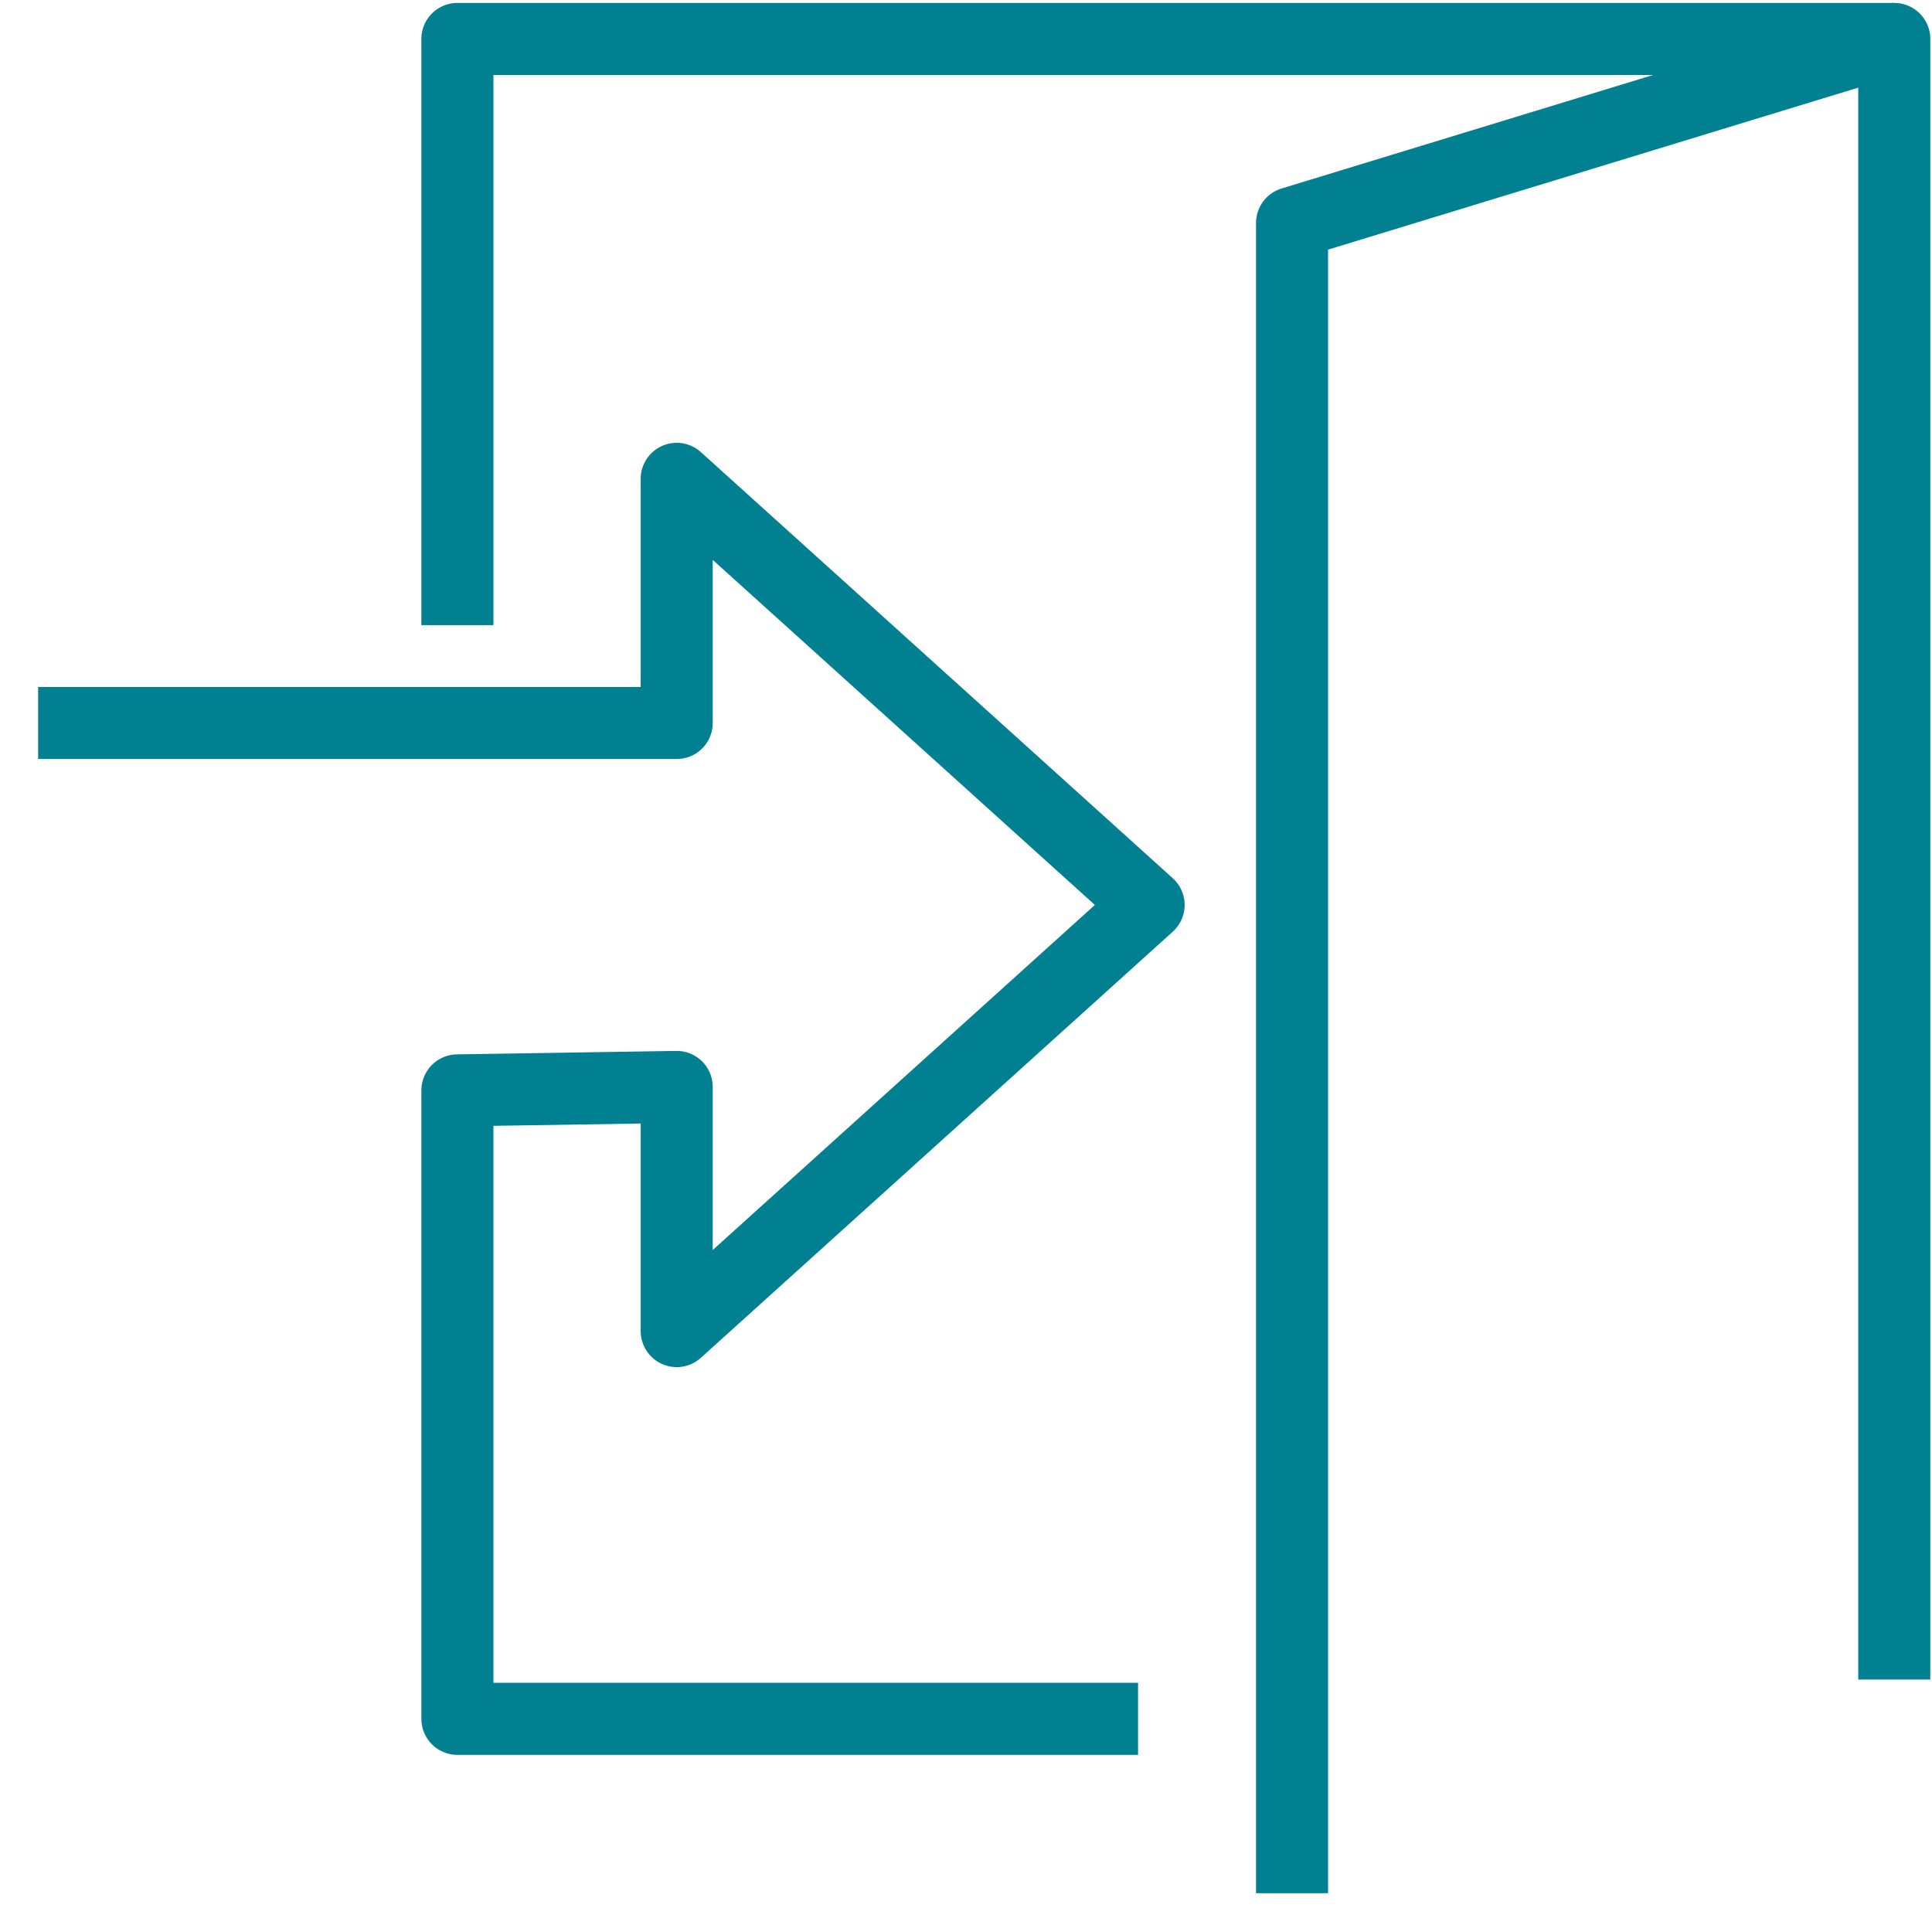 <?xml version="1.0" encoding="UTF-8" standalone="no"?><!DOCTYPE svg PUBLIC "-//W3C//DTD SVG 1.1//EN" "http://www.w3.org/Graphics/SVG/1.1/DTD/svg11.dtd">
<svg width="100%" height="100%" viewBox="0 0 590 590" version="1.1" xmlns="http://www.w3.org/2000/svg"
     xml:space="preserve"
     style="fill-rule:evenodd;clip-rule:evenodd;stroke-linejoin:round;stroke-miterlimit:10;"><g id="Bejelentkezes"><path d="M11.647,220.786l195.008,0l0,-74.561l144.115,130.134l-144.115,130.134l0,-74.561l-66.974,1.054l0,191.92l207.864,0" style="fill:none;fill-rule:nonzero;stroke:#008091;stroke-width:22px;"/><path d="M578.479,11.897l-438.798,0l0,179.019" style="fill:none;fill-rule:nonzero;stroke:#008091;stroke-width:22px;"/><path d="M578.479,512.906l0,-501.009l-183.91,56.195l0,510.06" style="fill:none;fill-rule:nonzero;stroke:#008091;stroke-width:22px;"/></g></svg>

